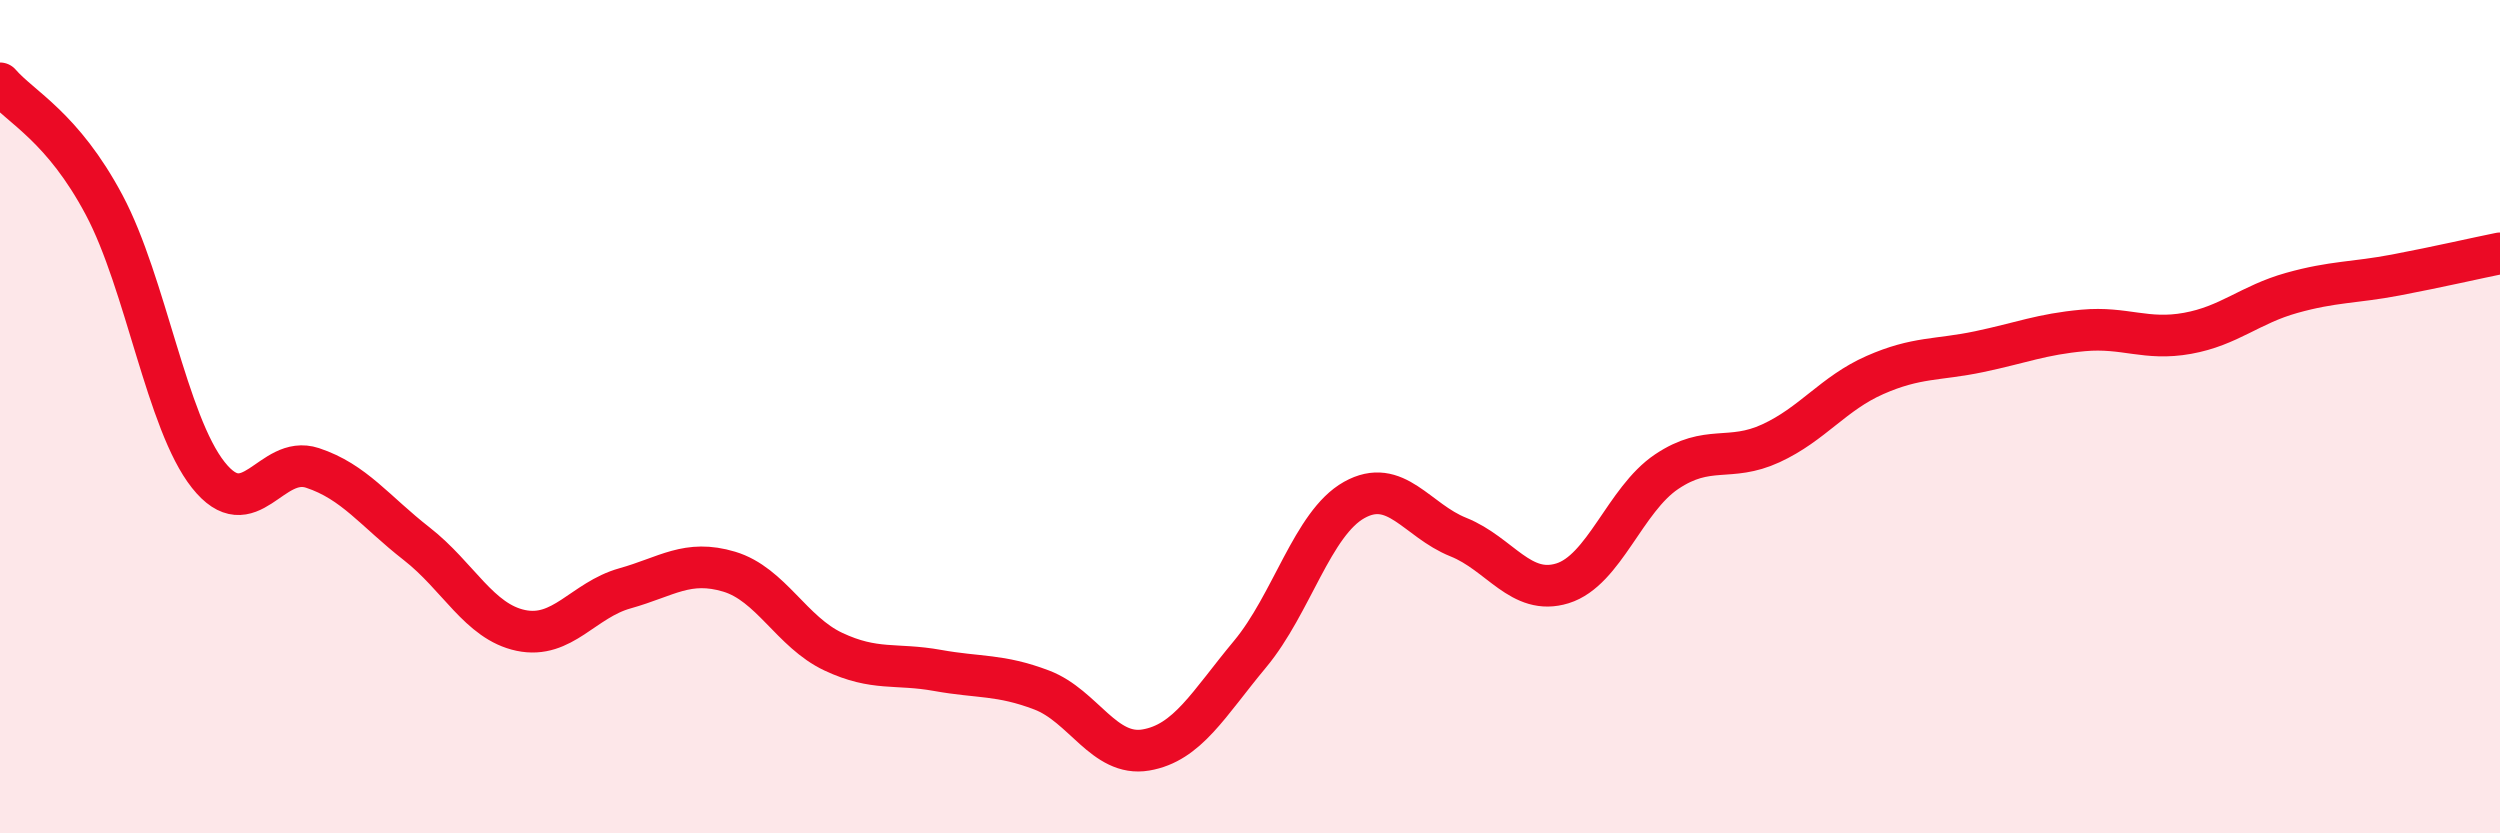 
    <svg width="60" height="20" viewBox="0 0 60 20" xmlns="http://www.w3.org/2000/svg">
      <path
        d="M 0,2 C 0.5,2.58 1.5,3.04 2.5,4.92 C 3.5,6.8 4,10.14 5,11.4 C 6,12.66 6.5,10.9 7.5,11.23 C 8.5,11.56 9,12.27 10,13.05 C 11,13.83 11.5,14.92 12.5,15.13 C 13.5,15.34 14,14.4 15,14.12 C 16,13.84 16.5,13.42 17.5,13.72 C 18.5,14.02 19,15.17 20,15.64 C 21,16.11 21.5,15.91 22.5,16.09 C 23.5,16.27 24,16.18 25,16.56 C 26,16.94 26.5,18.17 27.5,18 C 28.5,17.83 29,16.9 30,15.7 C 31,14.5 31.5,12.56 32.5,12 C 33.5,11.44 34,12.49 35,12.89 C 36,13.29 36.5,14.31 37.5,14 C 38.5,13.69 39,11.99 40,11.32 C 41,10.65 41.5,11.1 42.5,10.64 C 43.5,10.18 44,9.44 45,9 C 46,8.56 46.5,8.65 47.5,8.44 C 48.5,8.23 49,8.02 50,7.93 C 51,7.84 51.5,8.18 52.5,8 C 53.5,7.82 54,7.31 55,7.03 C 56,6.75 56.5,6.79 57.5,6.6 C 58.5,6.41 59.5,6.18 60,6.08L60 20L0 20Z"
        fill="#EB0A25"
        opacity="0.1"
        stroke-linecap="round"
        stroke-linejoin="round"
      />
      <path
        d="M 0,2 C 0.5,2.58 1.5,3.04 2.5,4.92 C 3.5,6.8 4,10.14 5,11.4 C 6,12.66 6.5,10.9 7.5,11.23 C 8.5,11.56 9,12.27 10,13.05 C 11,13.83 11.5,14.92 12.5,15.13 C 13.5,15.34 14,14.4 15,14.12 C 16,13.84 16.5,13.42 17.5,13.72 C 18.5,14.02 19,15.17 20,15.64 C 21,16.11 21.5,15.91 22.5,16.09 C 23.5,16.27 24,16.18 25,16.56 C 26,16.94 26.5,18.17 27.5,18 C 28.5,17.83 29,16.9 30,15.7 C 31,14.5 31.5,12.56 32.5,12 C 33.5,11.44 34,12.49 35,12.89 C 36,13.29 36.5,14.31 37.5,14 C 38.5,13.69 39,11.99 40,11.32 C 41,10.65 41.5,11.1 42.5,10.64 C 43.5,10.18 44,9.44 45,9 C 46,8.56 46.5,8.65 47.5,8.44 C 48.5,8.23 49,8.02 50,7.93 C 51,7.84 51.5,8.18 52.5,8 C 53.5,7.82 54,7.31 55,7.03 C 56,6.75 56.5,6.79 57.5,6.6 C 58.5,6.41 59.5,6.18 60,6.08"
        stroke="#EB0A25"
        stroke-width="1"
        fill="none"
        stroke-linecap="round"
        stroke-linejoin="round"
      />
    </svg>
  